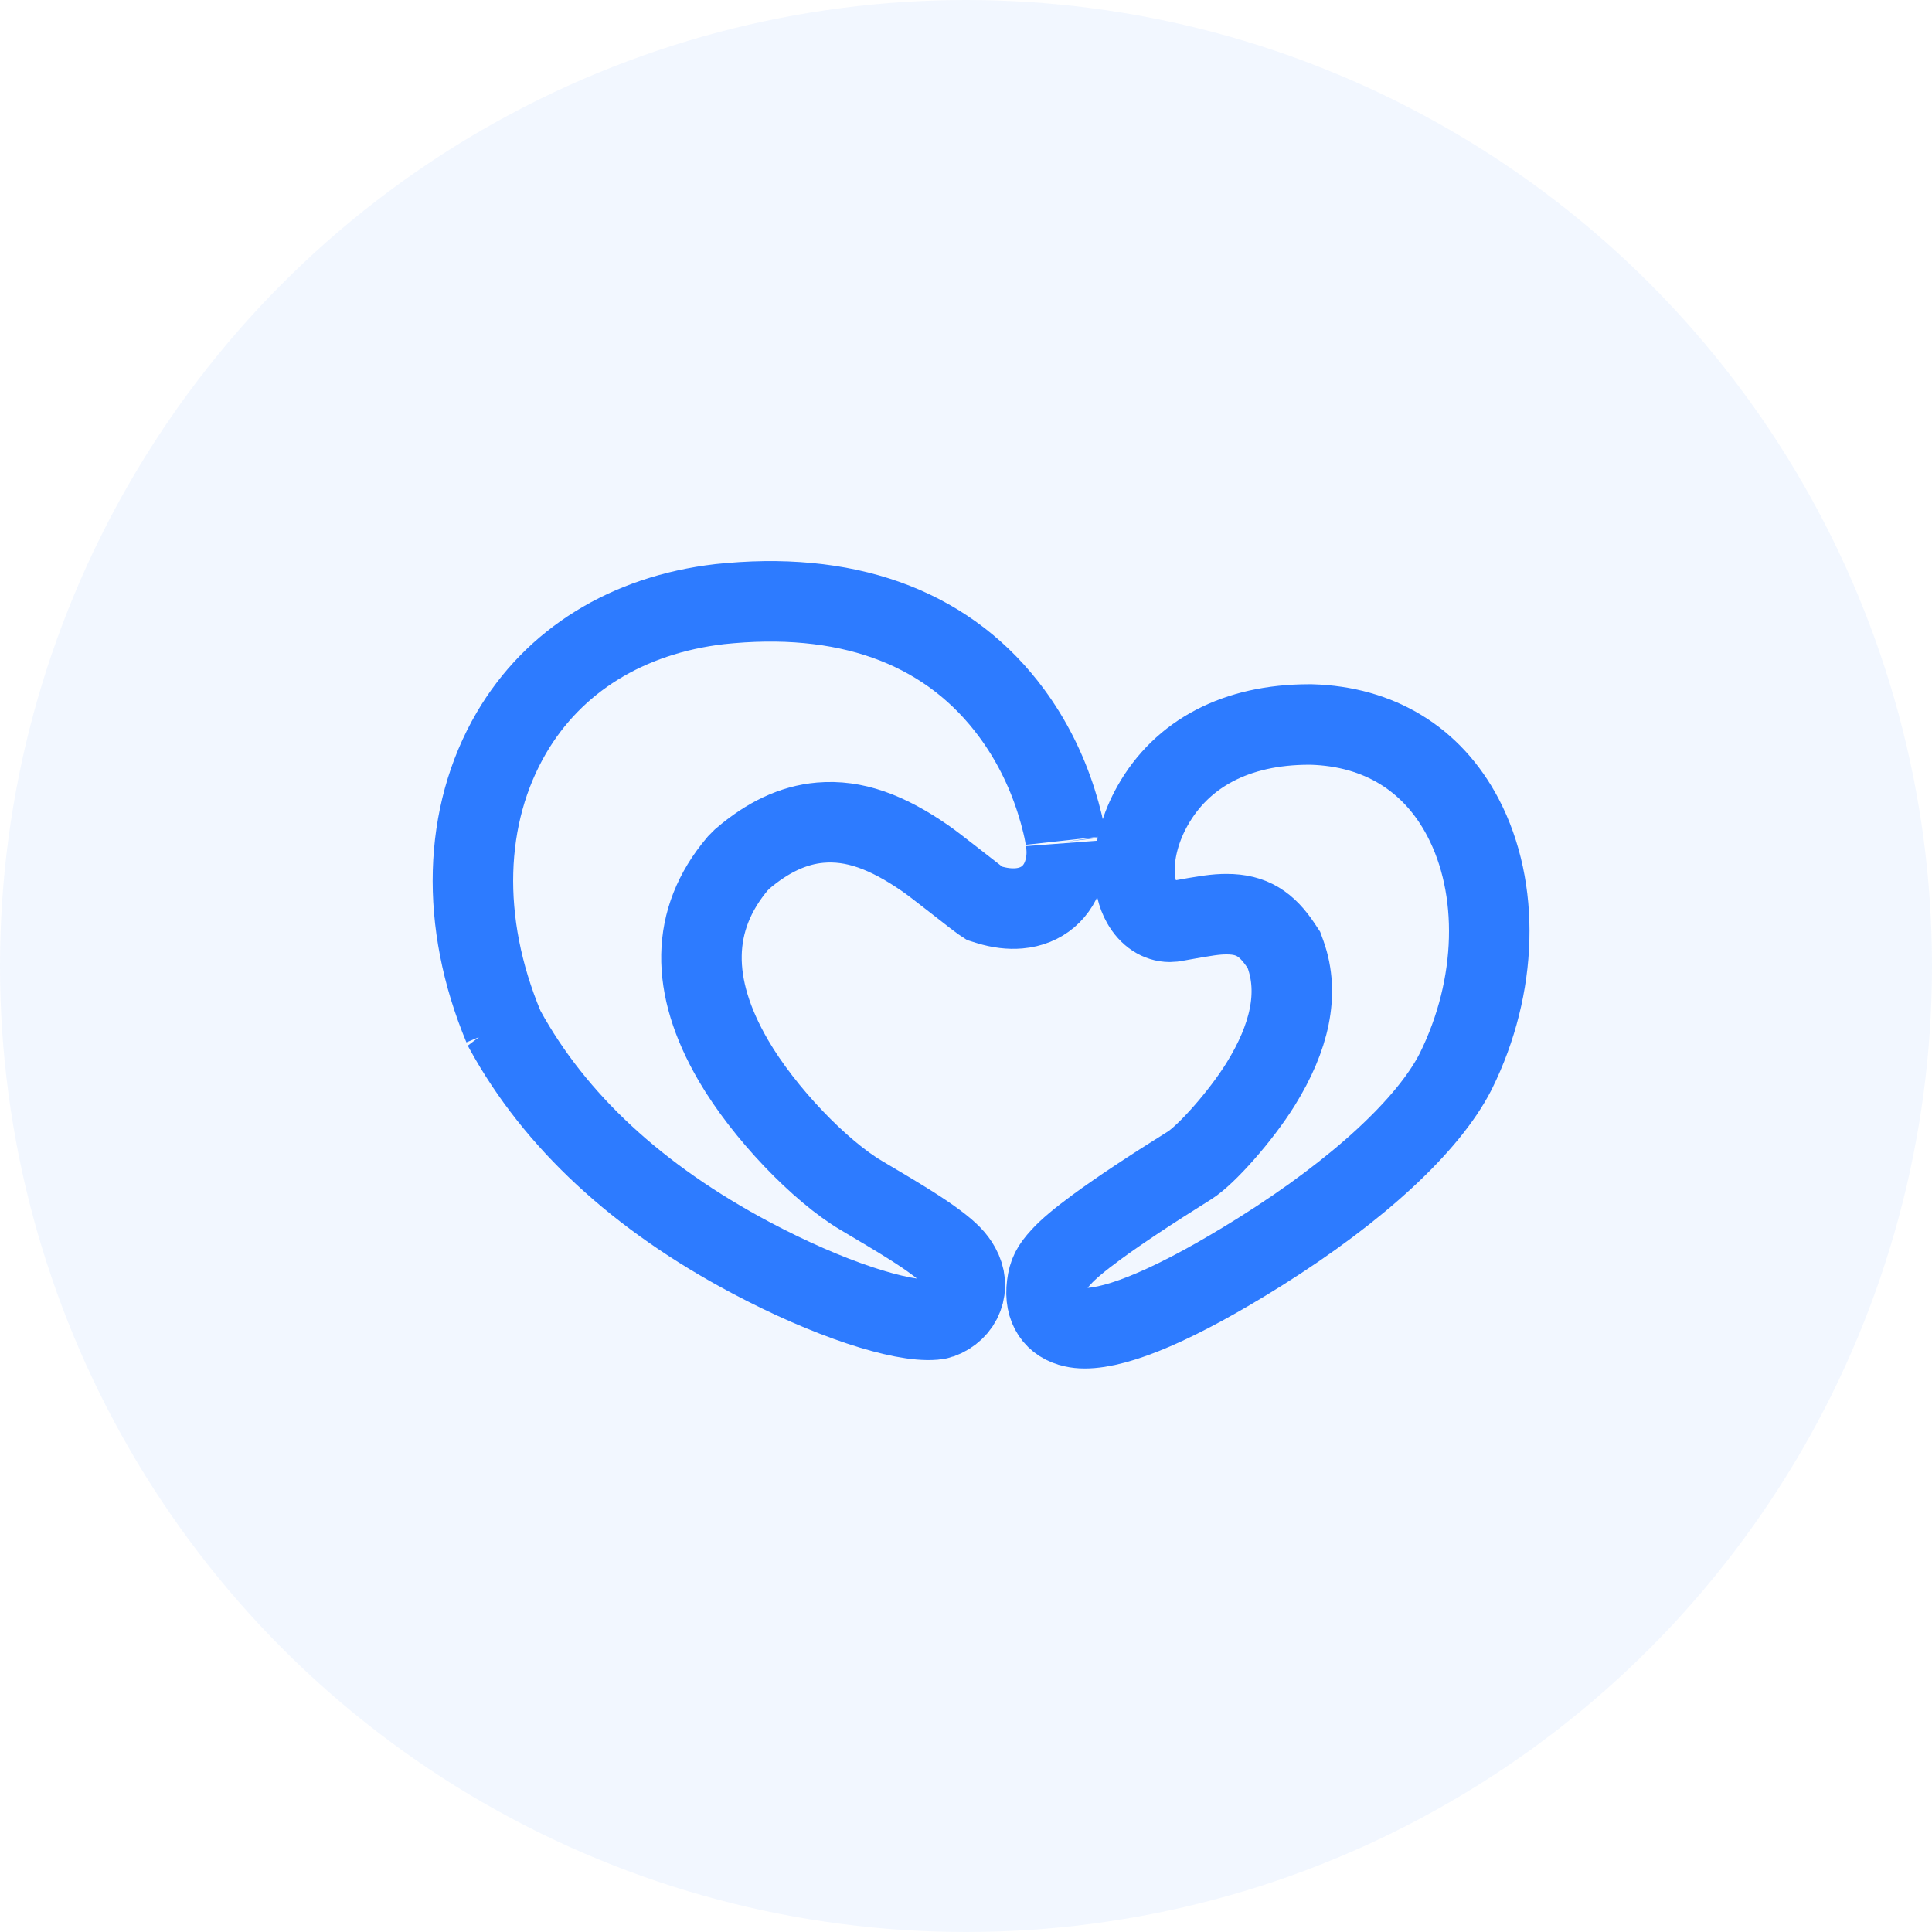 <?xml version="1.0" encoding="UTF-8"?>
<svg width="48px" height="48px" viewBox="0 0 48 48" version="1.1" xmlns="http://www.w3.org/2000/svg" xmlns:xlink="http://www.w3.org/1999/xlink">
    <!-- Generator: Sketch 59.1 (86144) - https://sketch.com -->
    <title>icon_family_1</title>
    <desc>Created with Sketch.</desc>
    <g id="页面-1" stroke="none" stroke-width="1" fill="none" fill-rule="evenodd">
        <g id="品牌类" transform="translate(-798, -3078)">
            <g id="真实案例" transform="translate(360, 2625)">
                <g id="真实案例-多色" transform="translate(31, 192)">
                    <g id="img_zsal_2" transform="translate(386, 1)">
                        <g id="优势" transform="translate(20, 259)">
                            <g id="优势1" transform="translate(1, 0)">
                                <g id="icon_family_1" transform="translate(0, 1)">
                                    <circle id="椭圆形" fill="#2D7BFF" opacity="0.06" cx="24" cy="24" r="24"></circle>
                                    <path d="M36.347,20.309 C35.584,18.856 34.261,18.047 32.577,18 L32.525,18 C30.719,18 29.367,18.718 28.634,20.02 C28.34,20.542 28.182,21.118 28.185,21.624 C28.187,21.952 28.253,22.223 28.377,22.442 C28.547,22.743 28.803,22.902 29.065,22.902 C29.112,22.902 29.162,22.897 29.236,22.881 C29.979,22.746 30.202,22.712 30.477,22.712 C31.105,22.712 31.473,22.962 31.831,23.499 L31.899,23.602 L31.941,23.718 C32.285,24.687 32.041,25.775 31.319,26.938 C30.828,27.729 29.967,28.696 29.554,28.954 C28.562,29.574 27.808,30.075 27.25,30.484 C26.813,30.805 26.54,31.036 26.363,31.23 C26.127,31.489 26.051,31.636 26.013,31.929 C25.937,32.51 26.215,32.875 26.671,32.971 C26.748,32.989 26.843,33 26.95,33 C27.795,33 29.253,32.387 31.31,31.097 C33.757,29.561 35.486,27.948 36.161,26.63 L36.17,26.612 C37.216,24.499 37.272,22.072 36.347,20.309 Z" id="路径" stroke="#2D7BFF" stroke-width="2" fill-rule="nonzero"></path>
                                    <path d="M26.727,21.583 C26.727,21.583 26.727,21.583 26.727,21.583 C26.727,21.584 26.727,21.584 26.725,21.547 C26.718,21.309 26.661,20.916 26.572,20.522 C26.388,19.702 26.082,18.94 25.665,18.255 C24.337,16.075 22.044,14.92 18.937,14.915 C18.84,14.915 18.75,14.916 18.672,14.917 C16.354,14.984 14.439,15.956 13.236,17.652 C11.865,19.586 11.551,22.228 12.405,24.912 L12.398,24.904 L12.435,24.99 C13.473,27.347 15.349,29.425 18.032,31.164 C19.865,32.353 21.606,33.089 22.429,33.09 C22.497,33.09 22.549,33.084 22.579,33.076 C22.854,33.004 23.072,32.828 23.183,32.595 C23.295,32.363 23.296,32.104 23.18,31.841 C23.084,31.626 22.943,31.454 22.647,31.189 C22.314,30.891 21.895,30.574 20.895,29.86 C19.928,29.17 18.662,27.605 18.018,26.235 C17.11,24.302 17.257,22.665 18.553,21.377 L18.676,21.273 C19.344,20.795 20.006,20.543 20.688,20.544 C21.529,20.546 22.312,20.911 23.207,21.653 C23.335,21.76 23.525,21.933 23.854,22.24 C23.86,22.245 23.86,22.245 23.865,22.25 C23.94,22.32 23.94,22.32 24.013,22.388 C24.323,22.677 24.458,22.802 24.489,22.827 L24.576,22.896 L24.678,22.938 C24.937,23.043 25.185,23.095 25.419,23.095 C25.992,23.096 26.44,22.777 26.632,22.23 L26.632,22.23 C26.704,22.024 26.735,21.822 26.728,21.602 C26.727,21.586 26.727,21.585 26.727,21.583 Z" id="路径" stroke="#2D7BFF" stroke-width="2" fill-rule="nonzero" transform="translate(19.33, 24.002) rotate(-5) translate(-19.33, -24.002) "></path>
                                </g>
                            </g>
                        </g>
                    </g>
                </g>
            </g>
        </g>
    </g>
</svg>